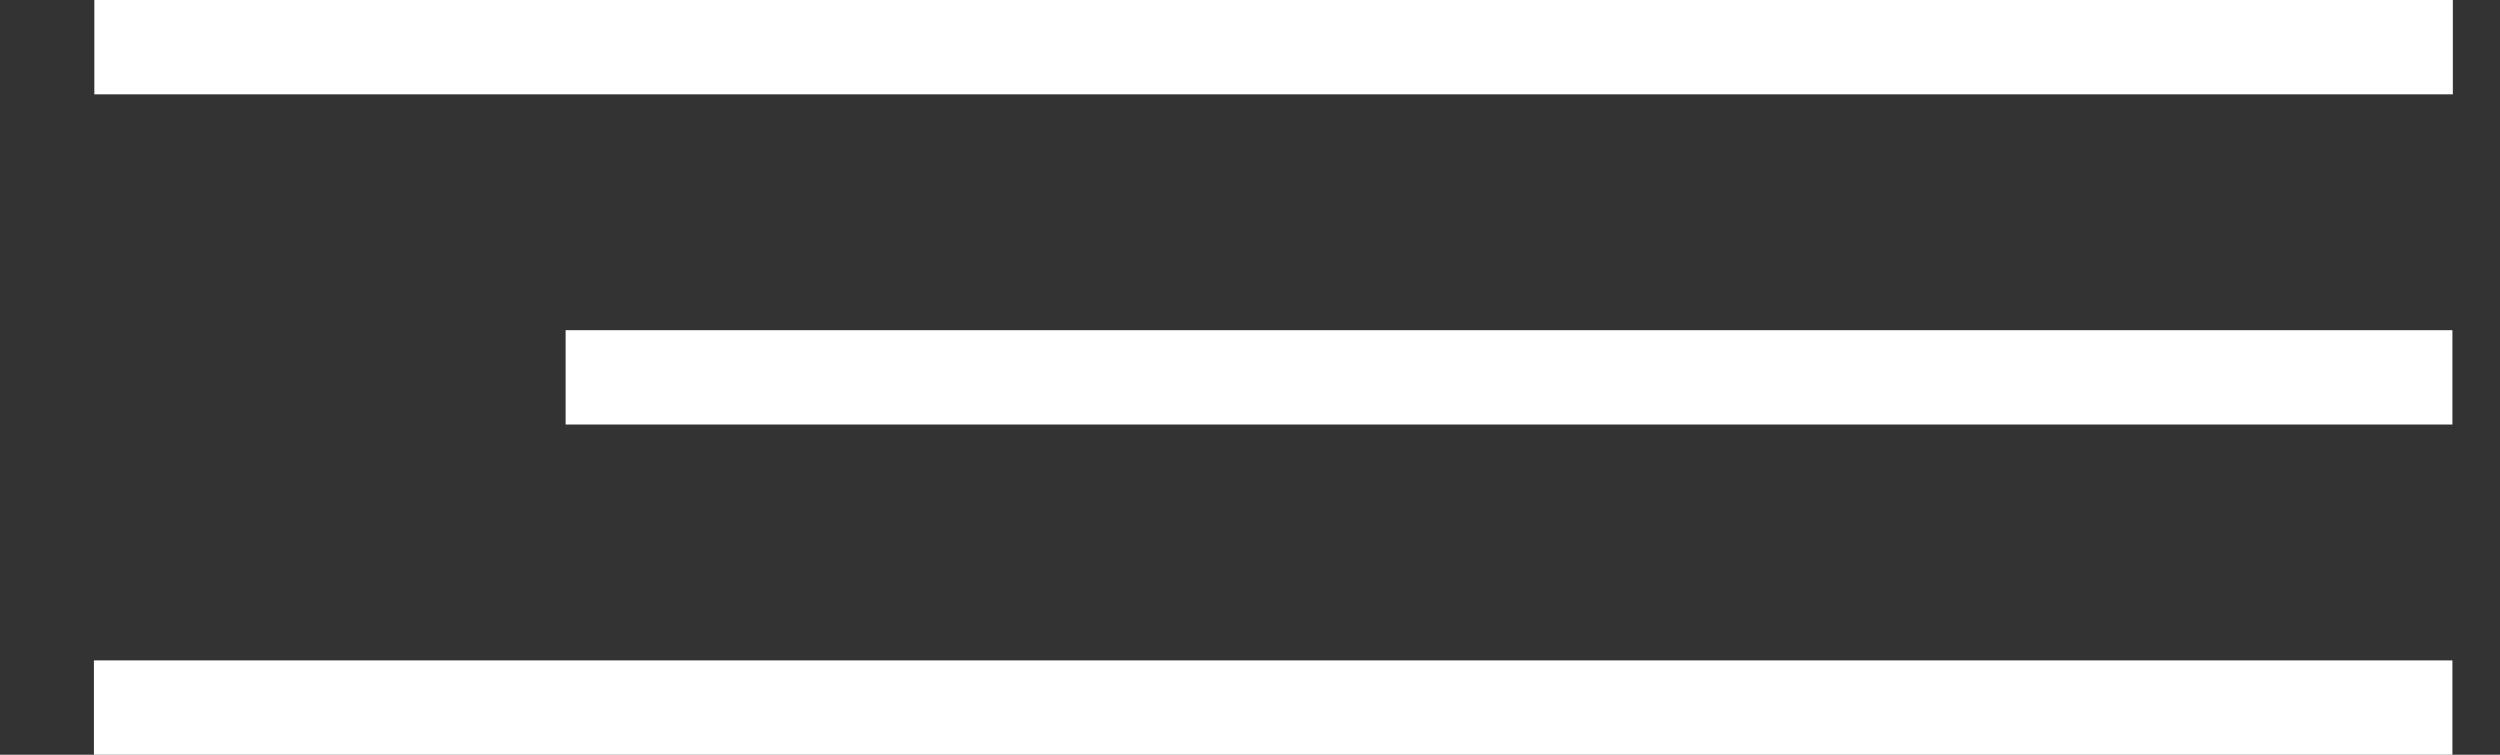 <?xml version="1.0" encoding="UTF-8"?> <svg xmlns="http://www.w3.org/2000/svg" width="53" height="16" viewBox="0 0 53 16" fill="none"><rect x="0" y="0" width="53" height="16" fill="#333333" stroke="none"/> <line y1="-1" x2="50" y2="-1" transform="matrix(-1 0 0 1 52 2)" stroke="white" stroke-width="2"></line> <line y1="-1" x2="40" y2="-1" transform="matrix(-1 0 0 1 51.991 9)" stroke="white" stroke-width="2"></line> <line y1="-1" x2="50" y2="-1" transform="matrix(-1 0 0 1 51.991 16)" stroke="white" stroke-width="2"></line> </svg> 